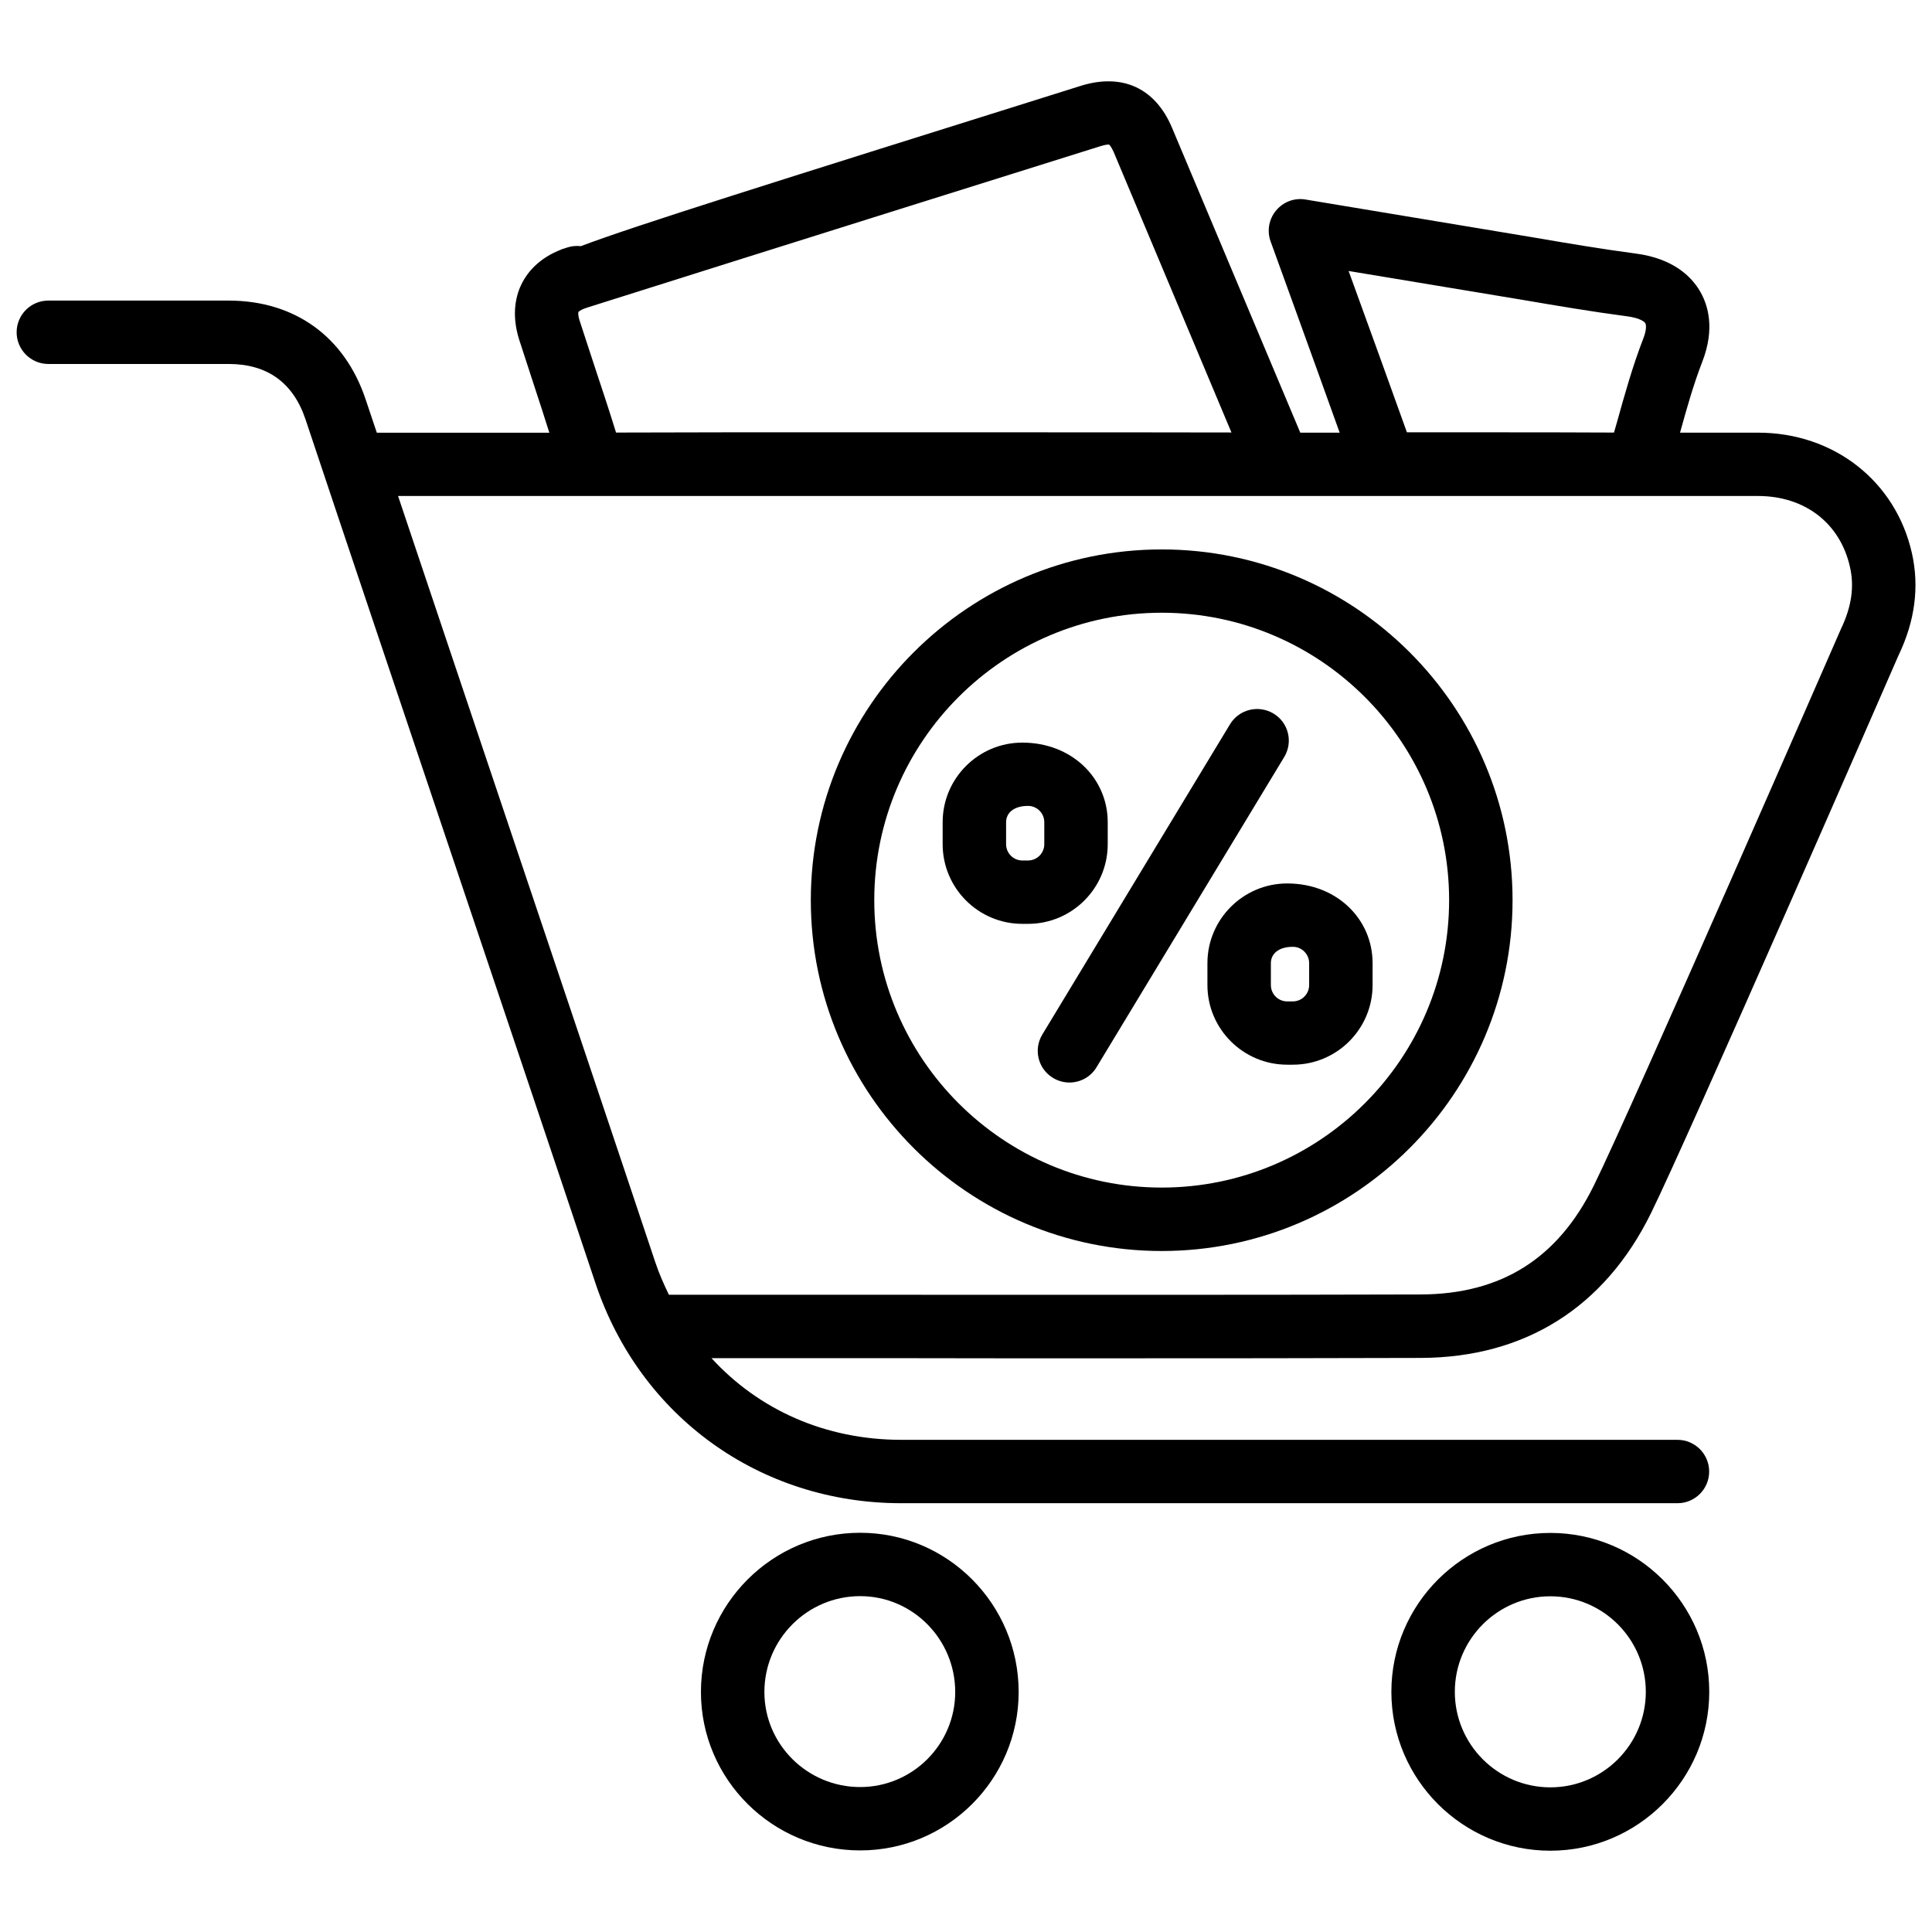 <?xml version="1.0" encoding="UTF-8"?>
<!-- Uploaded to: SVG Repo, www.svgrepo.com, Generator: SVG Repo Mixer Tools -->
<svg width="800px" height="800px" version="1.1" viewBox="144 144 512 512" xmlns="http://www.w3.org/2000/svg">
 <defs>
  <clipPath id="a">
   <path d="m148.09 165h503.81v378h-503.81z"/>
  </clipPath>
 </defs>
 <path d="m451.87 475.53c51.242 0 92.973-41.711 92.973-92.973 0-51.262-41.711-92.953-92.973-92.953-51.262 0-92.996 41.691-92.996 92.953 0 51.262 41.711 92.973 92.996 92.973zm0-169.15c42.004 0 76.16 34.176 76.16 76.16 0 42.004-34.152 76.18-76.16 76.18-42.004 0-76.18-34.176-76.18-76.18 0-41.984 34.172-76.16 76.18-76.16z"/>
 <path d="m423.07 429.66c1.344 0.82 2.856 1.219 4.344 1.219 2.832 0 5.606-1.426 7.18-4.051l49.73-82.203c2.414-3.969 1.156-9.133-2.832-11.523-3.926-2.371-9.109-1.156-11.523 2.832l-49.73 82.203c-2.418 3.965-1.156 9.129 2.832 11.523z"/>
 <path d="m414.93 388.83h1.512c11.652 0 21.117-9.469 21.117-21.117v-5.816c0-11.629-9.469-21.098-22.629-21.098-11.652 0-21.117 9.469-21.117 21.098v5.816c-0.004 11.648 9.465 21.117 21.117 21.117zm-4.305-26.934c0-2.371 1.93-4.324 5.816-4.324 2.371 0 4.305 1.93 4.305 4.324v5.816c0 2.394-1.93 4.324-4.305 4.324h-1.512c-2.371 0-4.305-1.93-4.305-4.324z"/>
 <path d="m463.98 399.24v5.816c0 11.629 9.488 21.098 21.141 21.098h1.512c11.652 0 21.117-9.469 21.117-21.098v-5.816c0-11.652-9.469-21.117-22.629-21.117-11.648 0-21.141 9.488-21.141 21.117zm26.957 0v5.816c0 2.371-1.93 4.324-4.305 4.324h-1.512c-2.394 0-4.324-1.93-4.324-4.324v-5.816c0-2.394 1.93-4.324 5.836-4.324 2.371 0 4.305 1.953 4.305 4.324z"/>
 <g clip-path="url(#a)">
  <path d="m434.41 503.97c30.48 0 60.395-0.02 86.152-0.105 27.562-0.105 48.637-13.352 60.941-38.309 9.949-20.215 63.48-142.93 65.621-147.87 4.367-9.07 5.562-18.199 3.547-27.121-4.305-19.082-20.699-31.906-40.789-31.906h-20.656c1.762-6.34 3.527-12.68 5.898-18.789 3.422-8.816 1.531-15.074-0.652-18.766-2.246-3.801-7.012-8.605-16.984-9.91-9.195-1.219-18.367-2.769-27.52-4.344l-59.973-9.973c-2.961-0.504-5.918 0.609-7.828 2.918-1.91 2.289-2.457 5.414-1.426 8.23l6.445 17.781c4.031 11.125 7.934 21.98 11.84 32.852l-10.438-0.004-34.008-80.84c-4.41-10.453-13.098-14.441-23.973-11.125-83.676 26.258-118.23 37.09-132.69 42.547-1.133-0.145-2.371-0.039-3.547 0.336-0.359 0.105-0.695 0.211-1.008 0.336-0.191 0.043-0.379 0.086-0.566 0.148l0.02 0.043c-5.981 2.285-8.965 6.023-10.434 8.836-1.574 3.043-3 8.145-0.777 15.137l3.945 12.113c1.387 4.156 2.707 8.312 4.031 12.492l-45.719-0.004c-0.965-2.898-2.016-6.023-2.961-8.816-5.539-16.605-18.723-26.156-36.211-26.199h-47.883c-4.641 0-8.398 3.758-8.398 8.398s3.777 8.398 8.398 8.398h47.84c10.223 0.02 17.066 4.977 20.32 14.695 11.043 33.105 24.645 73.492 38.227 113.9 13.707 40.766 27.457 81.598 38.605 115 11.82 35.395 43.621 58.297 81.008 58.316h205.74c4.641 0 8.398-3.758 8.398-8.398s-3.777-8.398-8.398-8.398h-205.74c-20.152-0.02-37.766-7.996-50.254-21.645h47.273c17.906 0.043 36.316 0.043 54.582 0.043zm112.73-280.56c9.363 1.594 18.746 3.191 28.172 4.43 3.086 0.418 4.41 1.324 4.703 1.805 0.25 0.398 0.398 1.723-0.547 4.137-2.793 7.199-4.891 14.695-6.969 22.168l-0.777 2.684c-9.508-0.043-19.039-0.062-28.551-0.062h-14.234-12.09c-4.555-12.723-9.172-25.465-13.898-38.477l-1.555-4.281zm-249.85 3.273s0.398-0.547 2.098-1.09h0.02c0.129-0.043 0.254-0.086 0.359-0.129 9.469-3 53.949-17.047 135.9-42.738 1.219-0.379 1.867-0.418 2.141-0.418h0.105c0.062 0.043 0.566 0.484 1.238 2.016l31.195 74.289c-19.375-0.043-38.711-0.043-58.148-0.043h-40.262c-21.477-0.02-42.867-0.02-64.68 0.062-1.824-5.941-3.797-11.84-5.75-17.738l-3.906-11.941c-0.523-1.641-0.312-2.269-0.312-2.269zm20.445 252.05c-11.148-33.418-24.898-74.25-38.605-115.02-10.242-30.5-20.488-60.938-29.641-88.27h56.113 0.062 304.2c12.449 0 21.789 7.199 24.395 18.809 1.195 5.227 0.441 10.516-2.394 16.438-0.566 1.281-55.648 127.57-65.453 147.43-9.531 19.398-24.562 28.863-45.93 28.926-41.102 0.125-92.805 0.105-140.65 0.082h-58.566c-1.301-2.684-2.539-5.453-3.527-8.395z"/>
 </g>
 <path d="m371.95 550.2c-23.258 0-42.195 18.914-42.195 42.195 0 23.152 18.914 41.984 42.195 41.984 23.176 0 42.004-18.828 42.004-41.984 0-23.281-18.852-42.195-42.004-42.195zm0 67.387c-14 0-25.379-11.316-25.379-25.191 0-14 11.379-25.402 25.379-25.402 13.898 0 25.191 11.398 25.191 25.402 0 13.875-11.293 25.191-25.191 25.191z"/>
 <path d="m554.86 550.24c-23.219 0-42.133 18.895-42.133 42.109 0 23.219 18.895 42.109 42.133 42.109 23.195 0 42.109-18.895 42.109-42.109 0.004-23.215-18.91-42.109-42.109-42.109zm0 67.426c-13.961 0-25.316-11.355-25.316-25.316 0-13.961 11.355-25.316 25.316-25.316 13.961 0 25.297 11.355 25.297 25.316 0 13.961-11.336 25.316-25.297 25.316z"/>
</svg>